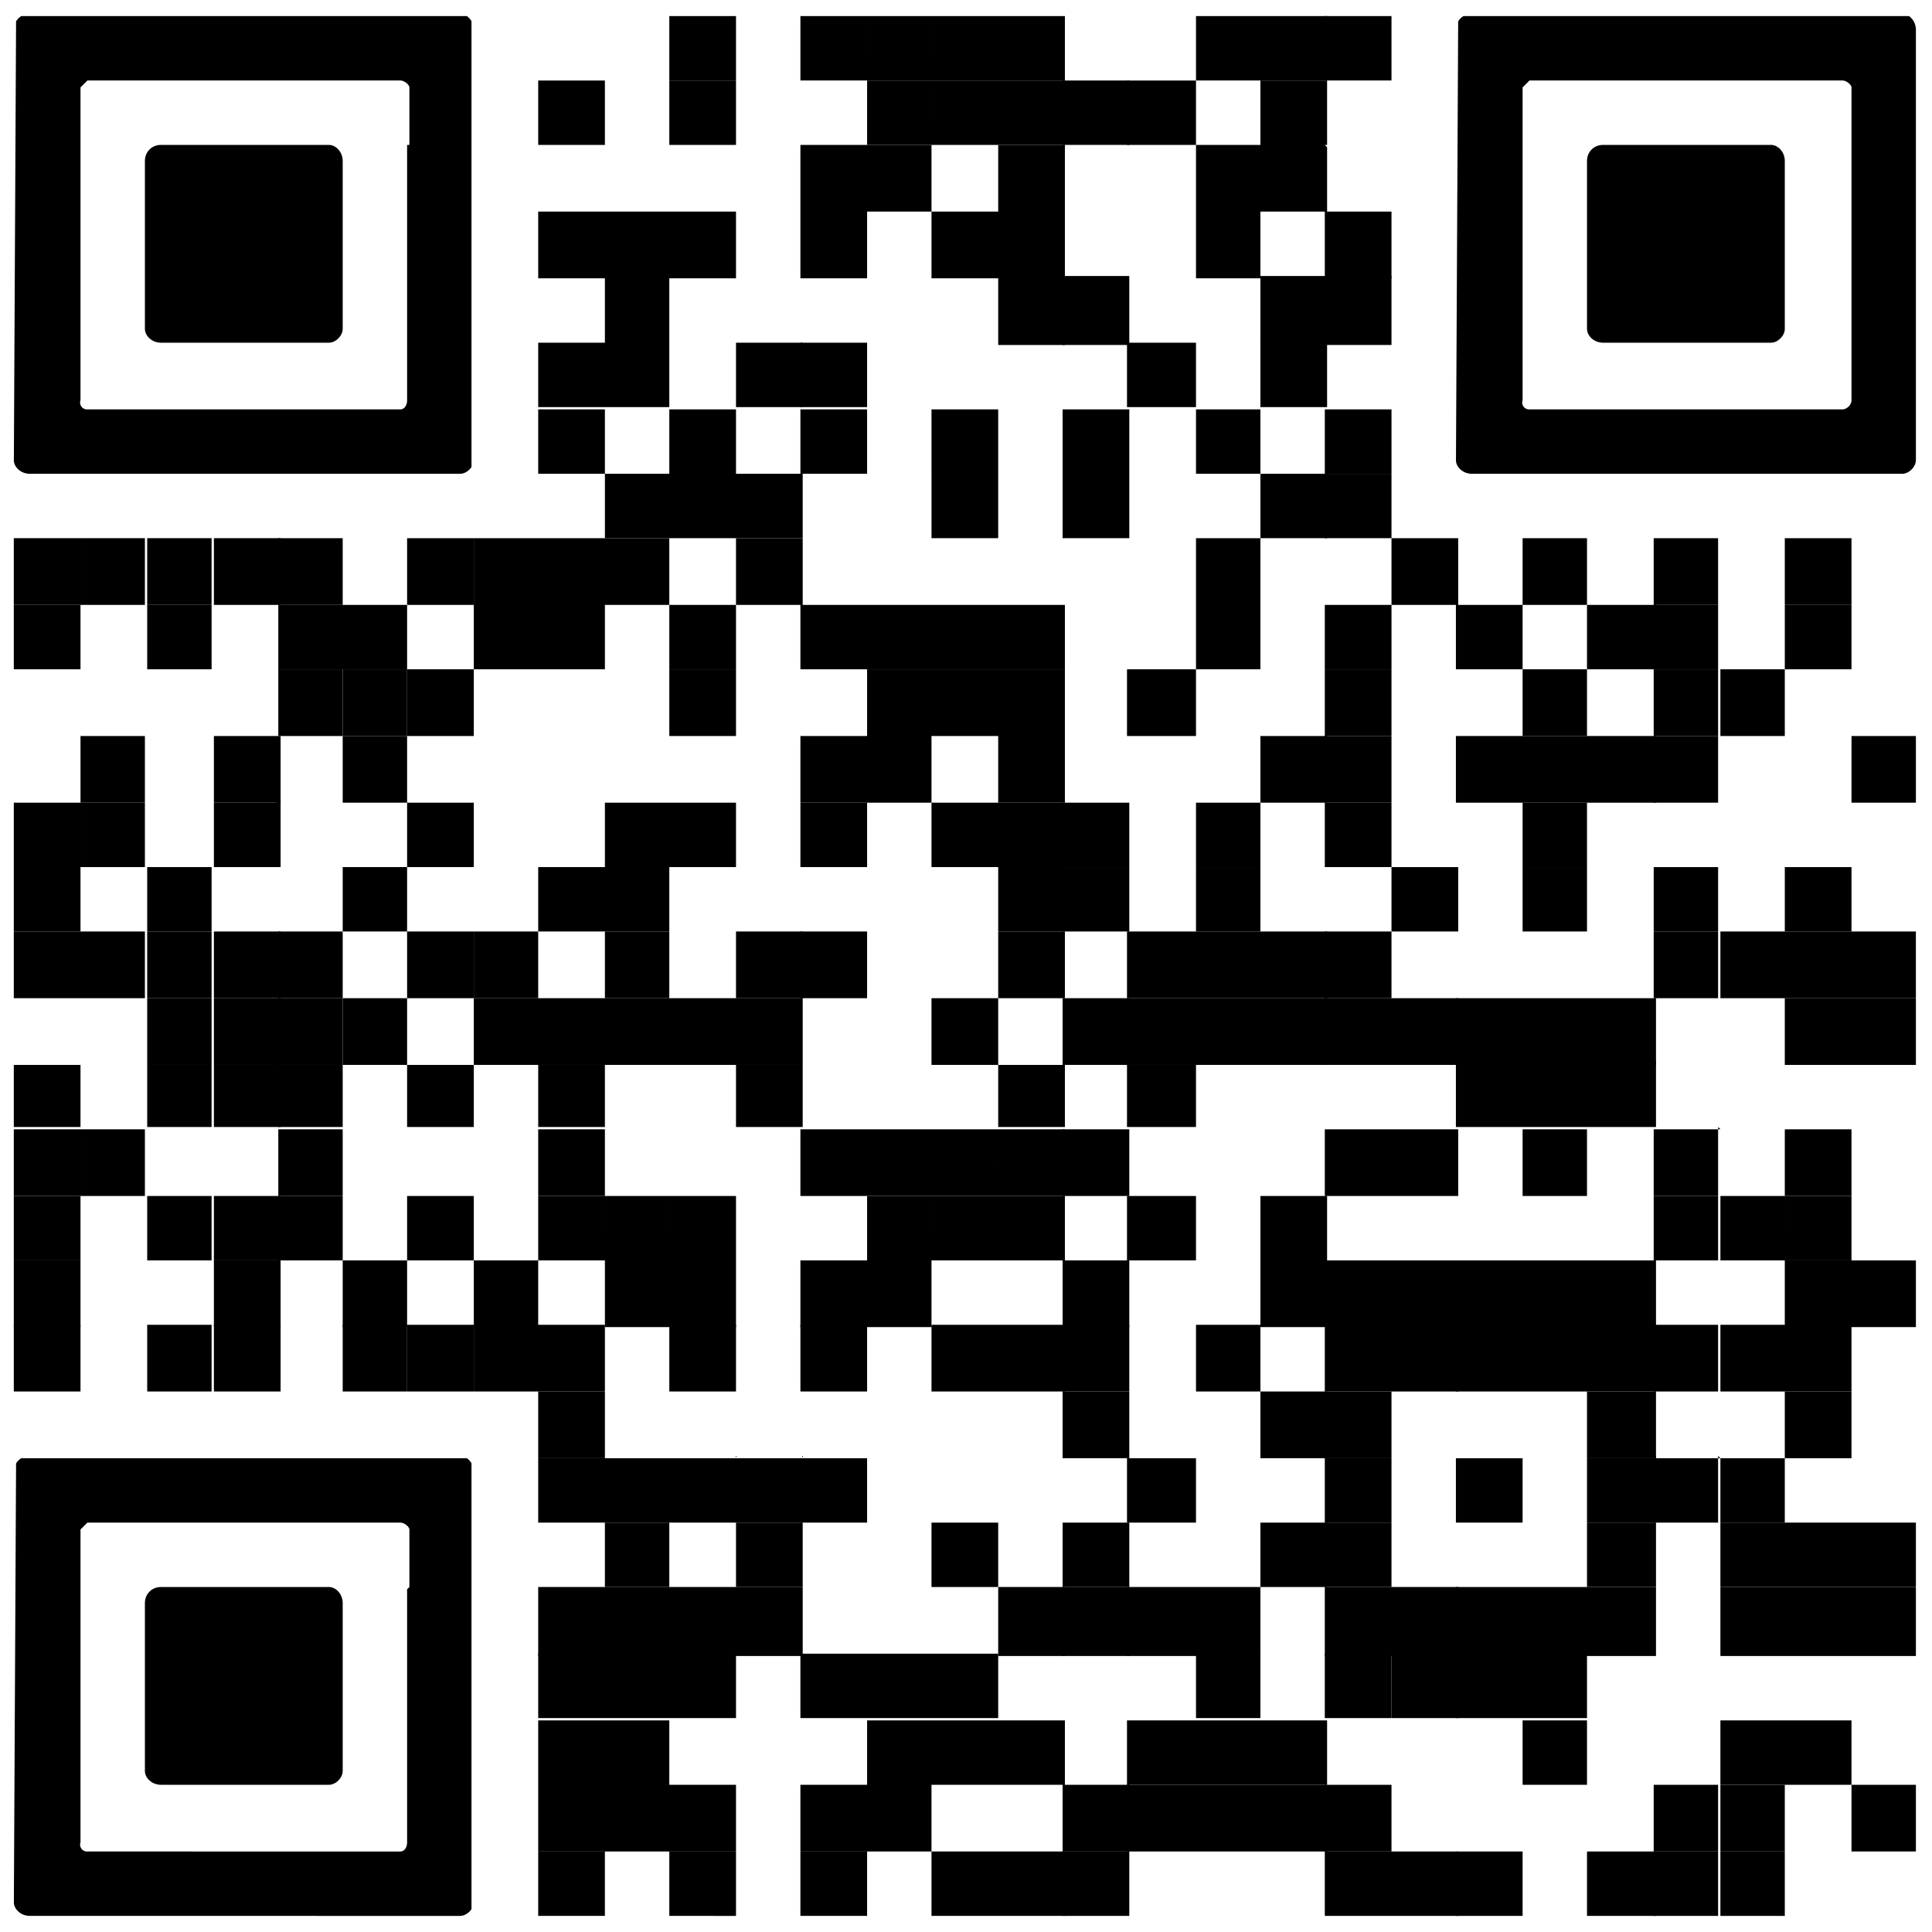 <svg width="84" height="84" fill="none" xmlns="http://www.w3.org/2000/svg"><path d="M32 .7h-2.9v2.8H32V.7Zm5.7 0h-2.9v2.8h2.9V.7Zm2.8 0h-2.8v2.8h2.8V.7Zm2.9 0h-2.9v2.8h2.9V.7Zm2.9 0h-2.9v2.8h2.9V.7Zm8.5 0H52v2.8h2.8V.7Zm2.8 0h-2.8v2.8h2.9V.7Z" fill="#000"/><path d="M60.5.7h-2.9v2.8h2.9V.7ZM26.3 3.5h-2.9v2.8h2.9V3.5Zm5.7 0h-2.9v2.8H32V3.5Zm8.5 0h-2.8v2.8h2.8V3.5Zm2.9 0h-2.9v2.8h2.9V3.5Zm2.9 0h-2.9v2.8h2.9V3.5Z" fill="#000"/><path d="M49.1 3.5h-2.9v2.8h2.9V3.5Z" fill="#000"/><path d="M52 3.5h-3v2.8h3V3.5Zm5.6 0h-2.8v2.8h2.9V3.5ZM37.7 6.3h-2.9v2.9h2.9V6.4Zm2.8 0h-2.8v2.9h2.8V6.4Zm5.8 0h-2.9v2.9h2.9V6.4Zm8.5 0H52v2.9h2.8V6.4Zm2.8 0h-2.8v2.9h2.9V6.4ZM26.3 9.2h-2.9v2.9h2.9V9.2Zm2.8 0h-2.8v2.9h2.8V9.2Zm2.9 0h-2.9v2.9H32V9.2Zm5.7 0h-2.9v2.9h2.9V9.2Zm5.7 0h-2.9v2.9h2.9V9.2Zm2.9 0h-2.9v2.9h2.9V9.2Zm8.5 0H52v2.9h2.8V9.2Zm5.7 0h-2.9v2.9h2.9V9.2Z" fill="#000"/><path d="M29.1 12h-2.8v3h2.8v-2.8Zm17.2 0h-2.9v3h2.9v-2.8Z" fill="#000"/><path d="M49.1 12h-2.9v3h2.9v-2.8Zm8.5 0h-2.8v3h2.9v-2.8Z" fill="#000"/><path d="M60.5 12h-2.9v3h2.9v-2.8Zm-34.2 2.9h-2.9v2.8h2.9V15Zm2.8 0h-2.8v2.8h2.8V15Zm5.8 0H32v2.8h2.9V15Z" fill="#000"/><path d="M37.7 14.9h-2.9v2.8h2.9V15Zm14.3 0h-3v2.8h3V15Zm5.6 0h-2.8v2.8h2.9V15Zm-31.3 2.9h-2.9v2.8h2.9v-2.9Zm5.7 0h-2.9v2.8H32v-2.9Zm5.7 0h-2.9v2.8h2.9v-2.9Zm5.7 0h-2.9v2.8h2.9v-2.9Zm5.7 0h-2.9v2.8h2.9v-2.9Zm5.7 0H52v2.8h2.8v-2.9Zm5.7 0h-2.9v2.8h2.9v-2.9Zm-31.4 2.8h-2.8v2.8h2.8v-2.8Zm2.9 0h-2.9v2.8H32v-2.8Zm2.9 0H32v2.8h2.9v-2.8Zm8.5 0h-2.9v2.8h2.9v-2.8Zm5.7 0h-2.9v2.8h2.9v-2.8Zm8.5 0h-2.8v2.8h2.9v-2.8Z" fill="#000"/><path d="M60.5 20.6h-2.9v2.8h2.9v-2.8Zm-57 2.8H.6v2.9h2.9v-2.9Zm2.8 0H3.5v2.9h2.8v-2.9Zm2.9 0H6.4v2.9h2.8v-2.9Zm2.8 0H9.3v2.9h2.9v-2.9Z" fill="#000"/><path d="M14.9 23.4h-2.8v2.9h2.8v-2.9Zm5.7 0h-2.9v2.9h2.9v-2.9Z" fill="#000"/><path d="M23.4 23.4h-2.8v2.9h2.8v-2.9Zm2.9 0h-2.9v2.9h2.9v-2.9Zm2.8 0h-2.8v2.9h2.8v-2.9Zm5.8 0H32v2.9h2.9v-2.9Zm19.9 0H52v2.9h2.8v-2.9Zm8.6 0h-2.9v2.9h2.9v-2.9Zm5.6 0h-2.8v2.9H69v-2.9Zm5.8 0h-2.9v2.9h2.8v-2.9Zm5.7 0h-2.9v2.9h2.9v-2.9Zm-77 2.9H.6v2.8h2.9v-2.8Zm5.7 0H6.4v2.8h2.8v-2.8Zm5.7 0h-2.8v2.8h2.8v-2.8Zm2.9 0h-2.9v2.8h2.8v-2.8Zm5.6 0h-2.8v2.8h2.8v-2.8Zm2.9 0h-2.9v2.8h2.9v-2.8Zm5.7 0h-2.9v2.8H32v-2.8Zm5.7 0h-2.9v2.8h2.9v-2.8Zm2.8 0h-2.8v2.8h2.8v-2.8Zm2.9 0h-2.9v2.8h2.9v-2.8Zm2.9 0h-2.9v2.8h2.9v-2.8Zm8.5 0H52v2.8h2.8v-2.8Zm5.7 0h-2.9v2.8h2.9v-2.8Zm5.7 0h-2.9v2.8h2.9v-2.8Zm5.7 0H69v2.8h3v-2.8Z" fill="#000"/><path d="M74.8 26.3h-2.9v2.8h2.8v-2.8Zm5.7 0h-2.9v2.8h2.9v-2.8Zm-65.6 2.8h-2.8V32h2.8v-2.9Z" fill="#000"/><path d="M17.8 29.1h-2.9V32h2.8v-2.9Z" fill="#000"/><path d="M20.6 29.1h-2.9V32h2.9v-2.9Zm11.4 0h-2.9V32H32v-2.9Zm8.5 0h-2.8V32h2.8v-2.9Zm2.9 0h-2.9V32h2.9v-2.9Zm2.9 0h-2.9V32h2.9v-2.9Zm5.7 0h-3V32h3v-2.9Zm8.5 0h-2.9V32h2.9v-2.9Zm8.5 0h-2.8V32H69v-2.9Zm5.8 0h-2.9V32h2.8v-2.9Zm2.8 0h-2.8V32h2.8v-2.9ZM6.3 32H3.5v2.9h2.8V32Zm5.7 0H9.3v2.9h2.9V32Zm5.8 0h-2.9v2.9h2.8V32Zm19.9 0h-2.9v2.9h2.9V32Zm2.8 0h-2.8v2.9h2.8V32Zm5.8 0h-2.9v2.9h2.9V32Zm11.3 0h-2.8v2.9h2.9V32Z" fill="#000"/><path d="M60.5 32h-2.9v2.9h2.9V32Zm5.7 0h-2.9v2.9h2.9V32Zm2.8 0h-2.8v2.9H69V32Zm2.9 0H69v2.9h3V32Z" fill="#000"/><path d="M74.8 32h-2.9v2.9h2.8V32Zm8.5 0h-2.8v2.9h2.8V32ZM3.5 34.9H.6v2.8h2.9v-2.9Zm2.8 0H3.5v2.8h2.8v-2.9Zm5.7 0H9.3v2.8h2.9v-2.9Zm8.6 0h-2.9v2.8h2.9v-2.9Zm8.5 0h-2.8v2.8h2.8v-2.9Zm2.9 0h-2.9v2.8H32v-2.9Zm5.7 0h-2.9v2.8h2.9v-2.9Zm5.7 0h-2.9v2.8h2.9v-2.9Zm2.9 0h-2.9v2.8h2.9v-2.9Z" fill="#000"/><path d="M49.1 34.9h-2.9v2.8h2.9v-2.9Zm5.7 0H52v2.8h2.8v-2.9Zm5.7 0h-2.9v2.8h2.9v-2.9Zm8.5 0h-2.8v2.8H69v-2.9ZM3.5 37.7H.6v2.8h2.9v-2.8Zm5.7 0H6.4v2.8h2.8v-2.8Zm8.6 0h-2.9v2.8h2.8v-2.8Zm8.5 0h-2.9v2.8h2.9v-2.8Zm2.8 0h-2.8v2.8h2.8v-2.8Zm17.2 0h-2.9v2.8h2.9v-2.8Z" fill="#000"/><path d="M49.1 37.7h-2.9v2.8h2.9v-2.8Zm5.7 0H52v2.8h2.8v-2.8Zm8.6 0h-2.9v2.8h2.9v-2.8Zm5.6 0h-2.8v2.8H69v-2.8Zm5.8 0h-2.9v2.8h2.8v-2.8Zm5.7 0h-2.9v2.8h2.9v-2.8Zm-77 2.8H.6v2.9h2.9v-2.9Zm2.8 0H3.5v2.9h2.8v-2.9Zm2.9 0H6.4v2.9h2.8v-2.9Zm2.8 0H9.3v2.9h2.9v-2.9Z" fill="#000"/><path d="M14.9 40.5h-2.8v2.9h2.8v-2.9Zm5.7 0h-2.9v2.9h2.9v-2.9Z" fill="#000"/><path d="M23.4 40.5h-2.8v2.9h2.8v-2.9Zm5.7 0h-2.8v2.9h2.8v-2.9Zm5.8 0H32v2.9h2.9v-2.9Z" fill="#000"/><path d="M37.7 40.5h-2.9v2.9h2.9v-2.9Zm8.6 0h-2.9v2.9h2.9v-2.9Zm5.7 0h-3v2.9h3v-2.9Zm2.8 0H52v2.9h2.8v-2.9Zm2.8 0h-2.8v2.9h2.9v-2.9Z" fill="#000"/><path d="M60.5 40.5h-2.9v2.9h2.9v-2.9Zm14.3 0h-2.9v2.9h2.8v-2.9Zm2.8 0h-2.8v2.9h2.8v-2.9Zm2.9 0h-2.9v2.9h2.9v-2.9Zm2.8 0h-2.8v2.9h2.8v-2.9ZM9.2 43.4H6.4v2.9h2.8v-2.9Zm2.8 0H9.3v2.9h2.9v-2.9Z" fill="#000"/><path d="M14.9 43.4h-2.8v2.9h2.8v-2.9Z" fill="#000"/><path d="M17.8 43.4h-2.9v2.9h2.8v-2.9Zm5.6 0h-2.8v2.9h2.8v-2.9Zm2.9 0h-2.9v2.9h2.9v-2.9Zm2.8 0h-2.8v2.9h2.8v-2.9Zm2.9 0h-2.9v2.9H32v-2.9Zm2.9 0H32v2.9h2.9v-2.9Zm8.5 0h-2.9v2.9h2.9v-2.9Zm5.7 0h-2.9v2.9h2.9v-2.9Z" fill="#000"/><path d="M52 43.4h-3v2.9h3v-2.9Zm2.8 0H52v2.9h2.8v-2.9Zm2.8 0h-2.8v2.9h2.9v-2.9Z" fill="#000"/><path d="M60.5 43.4h-2.9v2.9h2.9v-2.9Zm2.9 0h-2.9v2.9h2.9v-2.9Z" fill="#000"/><path d="M66.2 43.4h-2.9v2.9h2.9v-2.9Zm2.8 0h-2.8v2.9H69v-2.9Zm2.9 0H69v2.9h3v-2.9Zm8.6 0h-2.9v2.9h2.9v-2.9Zm2.8 0h-2.8v2.9h2.8v-2.9ZM3.5 46.3H.6V49h2.9v-2.9Zm5.7 0H6.4V49h2.8v-2.9Zm2.8 0H9.3V49h2.9v-2.9Z" fill="#000"/><path d="M14.9 46.3h-2.8V49h2.8v-2.9Zm5.7 0h-2.9V49h2.9v-2.9Zm5.7 0h-2.9V49h2.9v-2.9Zm8.6 0H32V49h2.9v-2.9Zm11.4 0h-2.9V49h2.9v-2.9Zm5.7 0h-3V49h3v-2.9Zm14.2 0h-2.9V49h2.9v-2.9Zm2.8 0h-2.8V49H69v-2.9Zm2.9 0H69V49h3v-2.9ZM3.5 49.1H.6V52h2.9v-3Zm2.8 0H3.5V52h2.8v-3Zm8.6 0h-2.8V52h2.8v-3Zm11.4 0h-2.9V52h2.9v-3Zm11.4 0h-2.9V52h2.9v-3Zm2.8 0h-2.8V52h2.8v-3Zm2.9 0h-2.9V52h2.9v-3Zm2.9 0h-2.9V52h2.9v-3Z" fill="#000"/><path d="M49.1 49.1h-2.9V52h2.9v-3Zm11.4 0h-2.9V52h2.9v-3Zm2.9 0h-2.9V52h2.9v-3Zm5.6 0h-2.8V52H69v-3Zm5.8 0h-2.9V52h2.8v-3Zm5.7 0h-2.9V52h2.9v-3ZM3.5 52H.6v2.8h2.9V52Zm5.7 0H6.4v2.8h2.8V52Zm2.8 0H9.3v2.8h2.9V52Z" fill="#000"/><path d="M14.9 52h-2.8v2.8h2.8V52Zm5.7 0h-2.9v2.8h2.9V52Zm5.7 0h-2.9v2.8h2.9V52Zm2.8 0h-2.8v2.8h2.8V52Zm2.9 0h-2.9v2.8H32V52Zm8.5 0h-2.8v2.8h2.8V52Zm2.9 0h-2.9v2.8h2.9V52Zm2.9 0h-2.9v2.8h2.9V52Zm5.7 0h-3v2.8h3V52Zm5.6 0h-2.8v2.8h2.9V52Zm17.2 0h-2.9v2.8h2.8V52Zm2.8 0h-2.8v2.8h2.8V52Zm2.9 0h-2.9v2.8h2.9V52Zm-77 2.8H.6v2.9h2.9v-2.9Zm8.5 0H9.3v2.9h2.9v-2.9Zm5.8 0h-2.9v2.9h2.8v-2.9Zm5.6 0h-2.8v2.9h2.8v-2.9Zm5.7 0h-2.8v2.9h2.8v-2.9Zm2.9 0h-2.9v2.9H32v-2.9Zm5.7 0h-2.9v2.9h2.9v-2.9Zm2.8 0h-2.8v2.9h2.8v-2.9Zm8.6 0h-2.9v2.9h2.9v-2.9Zm8.5 0h-2.8v2.9h2.9v-2.9Z" fill="#000"/><path d="M60.5 54.8h-2.9v2.9h2.9v-2.9Zm2.9 0h-2.9v2.9h2.9v-2.9Z" fill="#000"/><path d="M66.2 54.8h-2.9v2.9h2.9v-2.9Zm2.8 0h-2.8v2.9H69v-2.9Zm2.9 0H69v2.9h3v-2.9Zm8.6 0h-2.9v2.9h2.9v-2.9Zm2.8 0h-2.8v2.9h2.8v-2.9ZM3.5 57.6H.6v2.9h2.9v-2.9Zm5.7 0H6.4v2.9h2.8v-2.9Zm2.8 0H9.3v2.9h2.9v-2.9Zm5.8 0h-2.9v2.9h2.8v-2.9Z" fill="#000"/><path d="M20.6 57.6h-2.9v2.9h2.9v-2.9Z" fill="#000"/><path d="M23.4 57.6h-2.8v2.9h2.8v-2.9Zm2.9 0h-2.9v2.9h2.9v-2.9Zm5.7 0h-2.9v2.9H32v-2.9Zm5.7 0h-2.9v2.9h2.9v-2.9Zm5.7 0h-2.9v2.9h2.9v-2.9Zm2.9 0h-2.9v2.9h2.9v-2.9Z" fill="#000"/><path d="M49.1 57.6h-2.9v2.9h2.9v-2.9Zm5.7 0H52v2.9h2.8v-2.9Zm5.7 0h-2.9v2.9h2.9v-2.9Zm2.9 0h-2.9v2.9h2.9v-2.9Z" fill="#000"/><path d="M66.2 57.6h-2.9v2.9h2.9v-2.9Zm2.8 0h-2.8v2.9H69v-2.9Zm2.9 0H69v2.9h3v-2.9Z" fill="#000"/><path d="M74.8 57.6h-2.9v2.9h2.8v-2.9Zm2.8 0h-2.8v2.9h2.8v-2.9Zm2.9 0h-2.9v2.9h2.9v-2.9Zm-54.2 2.9h-2.9v2.9h2.9v-2.9Zm22.8 0h-2.9v2.9h2.9v-2.9Zm8.5 0h-2.8v2.9h2.9v-2.9Z" fill="#000"/><path d="M60.5 60.5h-2.9v2.9h2.9v-2.9Zm11.4 0H69v2.9h3v-2.9Zm8.6 0h-2.9v2.9h2.9v-2.9Zm-54.2 2.9h-2.9v2.8h2.9v-2.9Zm2.8 0h-2.8v2.8h2.8v-2.9Zm2.9 0h-2.9v2.8H32v-2.9Zm2.9 0H32v2.8h2.9v-2.9Z" fill="#000"/><path d="M37.7 63.4h-2.9v2.8h2.9v-2.9Zm14.3 0h-3v2.8h3v-2.9Zm8.5 0h-2.9v2.8h2.9v-2.9Zm5.7 0h-2.9v2.8h2.9v-2.9Zm5.7 0H69v2.8h3v-2.9Z" fill="#000"/><path d="M74.8 63.4h-2.9v2.8h2.8v-2.9Zm2.8 0h-2.8v2.8h2.8v-2.9Zm-48.5 2.8h-2.8V69h2.8v-2.8Zm5.8 0H32V69h2.9v-2.8Zm8.5 0h-2.9V69h2.9v-2.8Zm5.7 0h-2.9V69h2.9v-2.8Zm8.5 0h-2.8V69h2.9v-2.8Z" fill="#000"/><path d="M60.5 66.2h-2.9V69h2.9v-2.8Zm11.4 0H69V69h3v-2.8Zm5.7 0h-2.8V69h2.8v-2.8Zm2.9 0h-2.9V69h2.9v-2.8Zm2.8 0h-2.8V69h2.8v-2.8Zm-57 2.8h-2.9v3h2.9v-3Zm2.8 0h-2.8v3h2.8v-3Zm2.9 0h-2.9v3H32v-3Zm2.9 0H32v3h2.9v-3Zm11.4 0h-2.9v3h2.9v-3Z" fill="#000"/><path d="M49.1 69h-2.9v3h2.9v-3Z" fill="#000"/><path d="M52 69h-3v3h3v-3Zm2.8 0H52v3h2.8v-3Zm5.7 0h-2.9v3h2.9v-3Zm2.9 0h-2.9v3h2.9v-3Z" fill="#000"/><path d="M66.2 69h-2.9v3h2.9v-3Zm2.8 0h-2.8v3H69v-3Zm2.9 0H69v3h3v-3Zm5.7 0h-2.8v3h2.8v-3Zm2.9 0h-2.9v3h2.9v-3Zm2.8 0h-2.8v3h2.8v-3Zm-57 2.9h-2.9v2.8h2.9V72Zm2.8 0h-2.8v2.8h2.8V72Zm2.9 0h-2.9v2.8H32V72Zm5.7 0h-2.9v2.8h2.9V72Zm2.8 0h-2.8v2.8h2.8V72Zm2.9 0h-2.9v2.8h2.9V72Zm11.4 0H52v2.8h2.8V72Zm5.7 0h-2.9v2.8h2.9V72Z" fill="#000"/><path d="M63.4 71.9h-2.9v2.8h2.9V72Z" fill="#000"/><path d="M66.2 71.9h-2.9v2.8h2.9V72Zm2.8 0h-2.8v2.8H69V72Zm-42.7 2.9h-2.9v2.8h2.9v-2.8Zm2.8 0h-2.8v2.8h2.8v-2.8Zm11.4 0h-2.8v2.8h2.8v-2.8Zm2.9 0h-2.9v2.8h2.9v-2.8Zm2.9 0h-2.9v2.8h2.9v-2.8Zm5.7 0h-3v2.8h3v-2.8Zm2.8 0H52v2.8h2.8v-2.8Zm2.8 0h-2.8v2.8h2.9v-2.8Zm11.4 0h-2.8v2.8H69v-2.8Zm8.6 0h-2.8v2.8h2.8v-2.8Zm2.9 0h-2.9v2.8h2.9v-2.8Zm-54.2 2.8h-2.9v2.9h2.9v-2.9Zm2.8 0h-2.8v2.9h2.8v-2.9Zm2.9 0h-2.9v2.9H32v-2.9Zm5.7 0h-2.9v2.9h2.9v-2.9Zm2.8 0h-2.8v2.9h2.8v-2.9Zm8.6 0h-2.9v2.9h2.9v-2.9Z" fill="#000"/><path d="M52 77.6h-3v2.9h3v-2.9Zm2.8 0H52v2.9h2.8v-2.9Zm2.8 0h-2.8v2.9h2.9v-2.9Z" fill="#000"/><path d="M60.5 77.6h-2.9v2.9h2.9v-2.9Zm14.3 0h-2.9v2.9h2.8v-2.9Zm2.8 0h-2.8v2.9h2.8v-2.9Zm5.7 0h-2.8v2.9h2.8v-2.9Zm-57 2.9h-2.9v2.8h2.9v-2.8Zm5.7 0h-2.9v2.8H32v-2.8Zm5.7 0h-2.9v2.8h2.9v-2.8Zm5.7 0h-2.9v2.8h2.9v-2.8Zm2.9 0h-2.9v2.8h2.9v-2.8Z" fill="#000"/><path d="M49.1 80.5h-2.9v2.8h2.9v-2.8Zm11.4 0h-2.9v2.8h2.9v-2.8Zm2.9 0h-2.9v2.8h2.9v-2.8Z" fill="#000"/><path d="M66.2 80.5h-2.9v2.8h2.9v-2.8Zm5.7 0H69v2.8h3v-2.8Z" fill="#000"/><path d="M74.8 80.5h-2.9v2.8h2.8v-2.8Zm2.8 0h-2.8v2.8h2.8v-2.8Z" fill="#000"/><g clip-path="url(#a)"><path d="M1.3.6C.9.6.6.9.6 1.3V20c0 .3.3.6.7.6H20c.3 0 .6-.3.6-.6V1.3c0-.4-.3-.7-.6-.7H1.3Zm16.4 5.7v11.1c0 .2-.1.4-.3.4H3.8a.3.3 0 0 1-.3-.4V3.8l.3-.3h13.6c.2 0 .4.2.4.3v2.5Z" fill="#000"/></g><path d="M14.9 12V7c0-.4-.3-.7-.6-.7H7c-.4 0-.7.3-.7.7v7.3c0 .3.3.6.7.6h7.3c.3 0 .6-.3.6-.6V12Z" fill="#000"/><g clip-path="url(#b)"><path d="M64 .6c-.4 0-.7.3-.7.7V20c0 .3.3.6.7.6h18.7c.3 0 .6-.3.6-.6V1.3c0-.4-.3-.7-.6-.7H64Zm16.5 5.7v11.1c0 .2-.2.4-.4.4H66.5a.3.3 0 0 1-.3-.4V3.8l.3-.3h13.6c.2 0 .4.2.4.3v2.5Z" fill="#000"/></g><path d="M77.6 12V7c0-.4-.3-.7-.6-.7h-7.3c-.4 0-.7.3-.7.7v7.3c0 .3.3.6.7.6H77c.3 0 .6-.3.6-.6V12Z" fill="#000"/><g clip-path="url(#c)"><path d="M1.3 63.3c-.4 0-.7.3-.7.7v18.7c0 .3.3.6.7.6H20c.3 0 .6-.3.6-.6V64c0-.4-.3-.7-.6-.7H1.3Zm16.4 5.8v11c0 .2-.1.4-.3.4H3.8a.3.3 0 0 1-.3-.4V66.5l.3-.3h13.6c.2 0 .4.2.4.3V69Z" fill="#000"/></g><path d="M14.9 74.8v-5.1c0-.4-.3-.7-.6-.7H7c-.4 0-.7.3-.7.7V77c0 .3.3.6.7.6h7.3c.3 0 .6-.3.6-.6v-2.3Z" fill="#000"/><defs><clipPath id="a"><path fill="#fff" d="M.7.7h19.8v19.9H.6z"/></clipPath><clipPath id="b"><path fill="#fff" d="M63.4.7h19.9v19.9h-20z"/></clipPath><clipPath id="c"><path fill="#fff" d="M.7 63.4h19.8v19.9H.6z"/></clipPath></defs></svg>